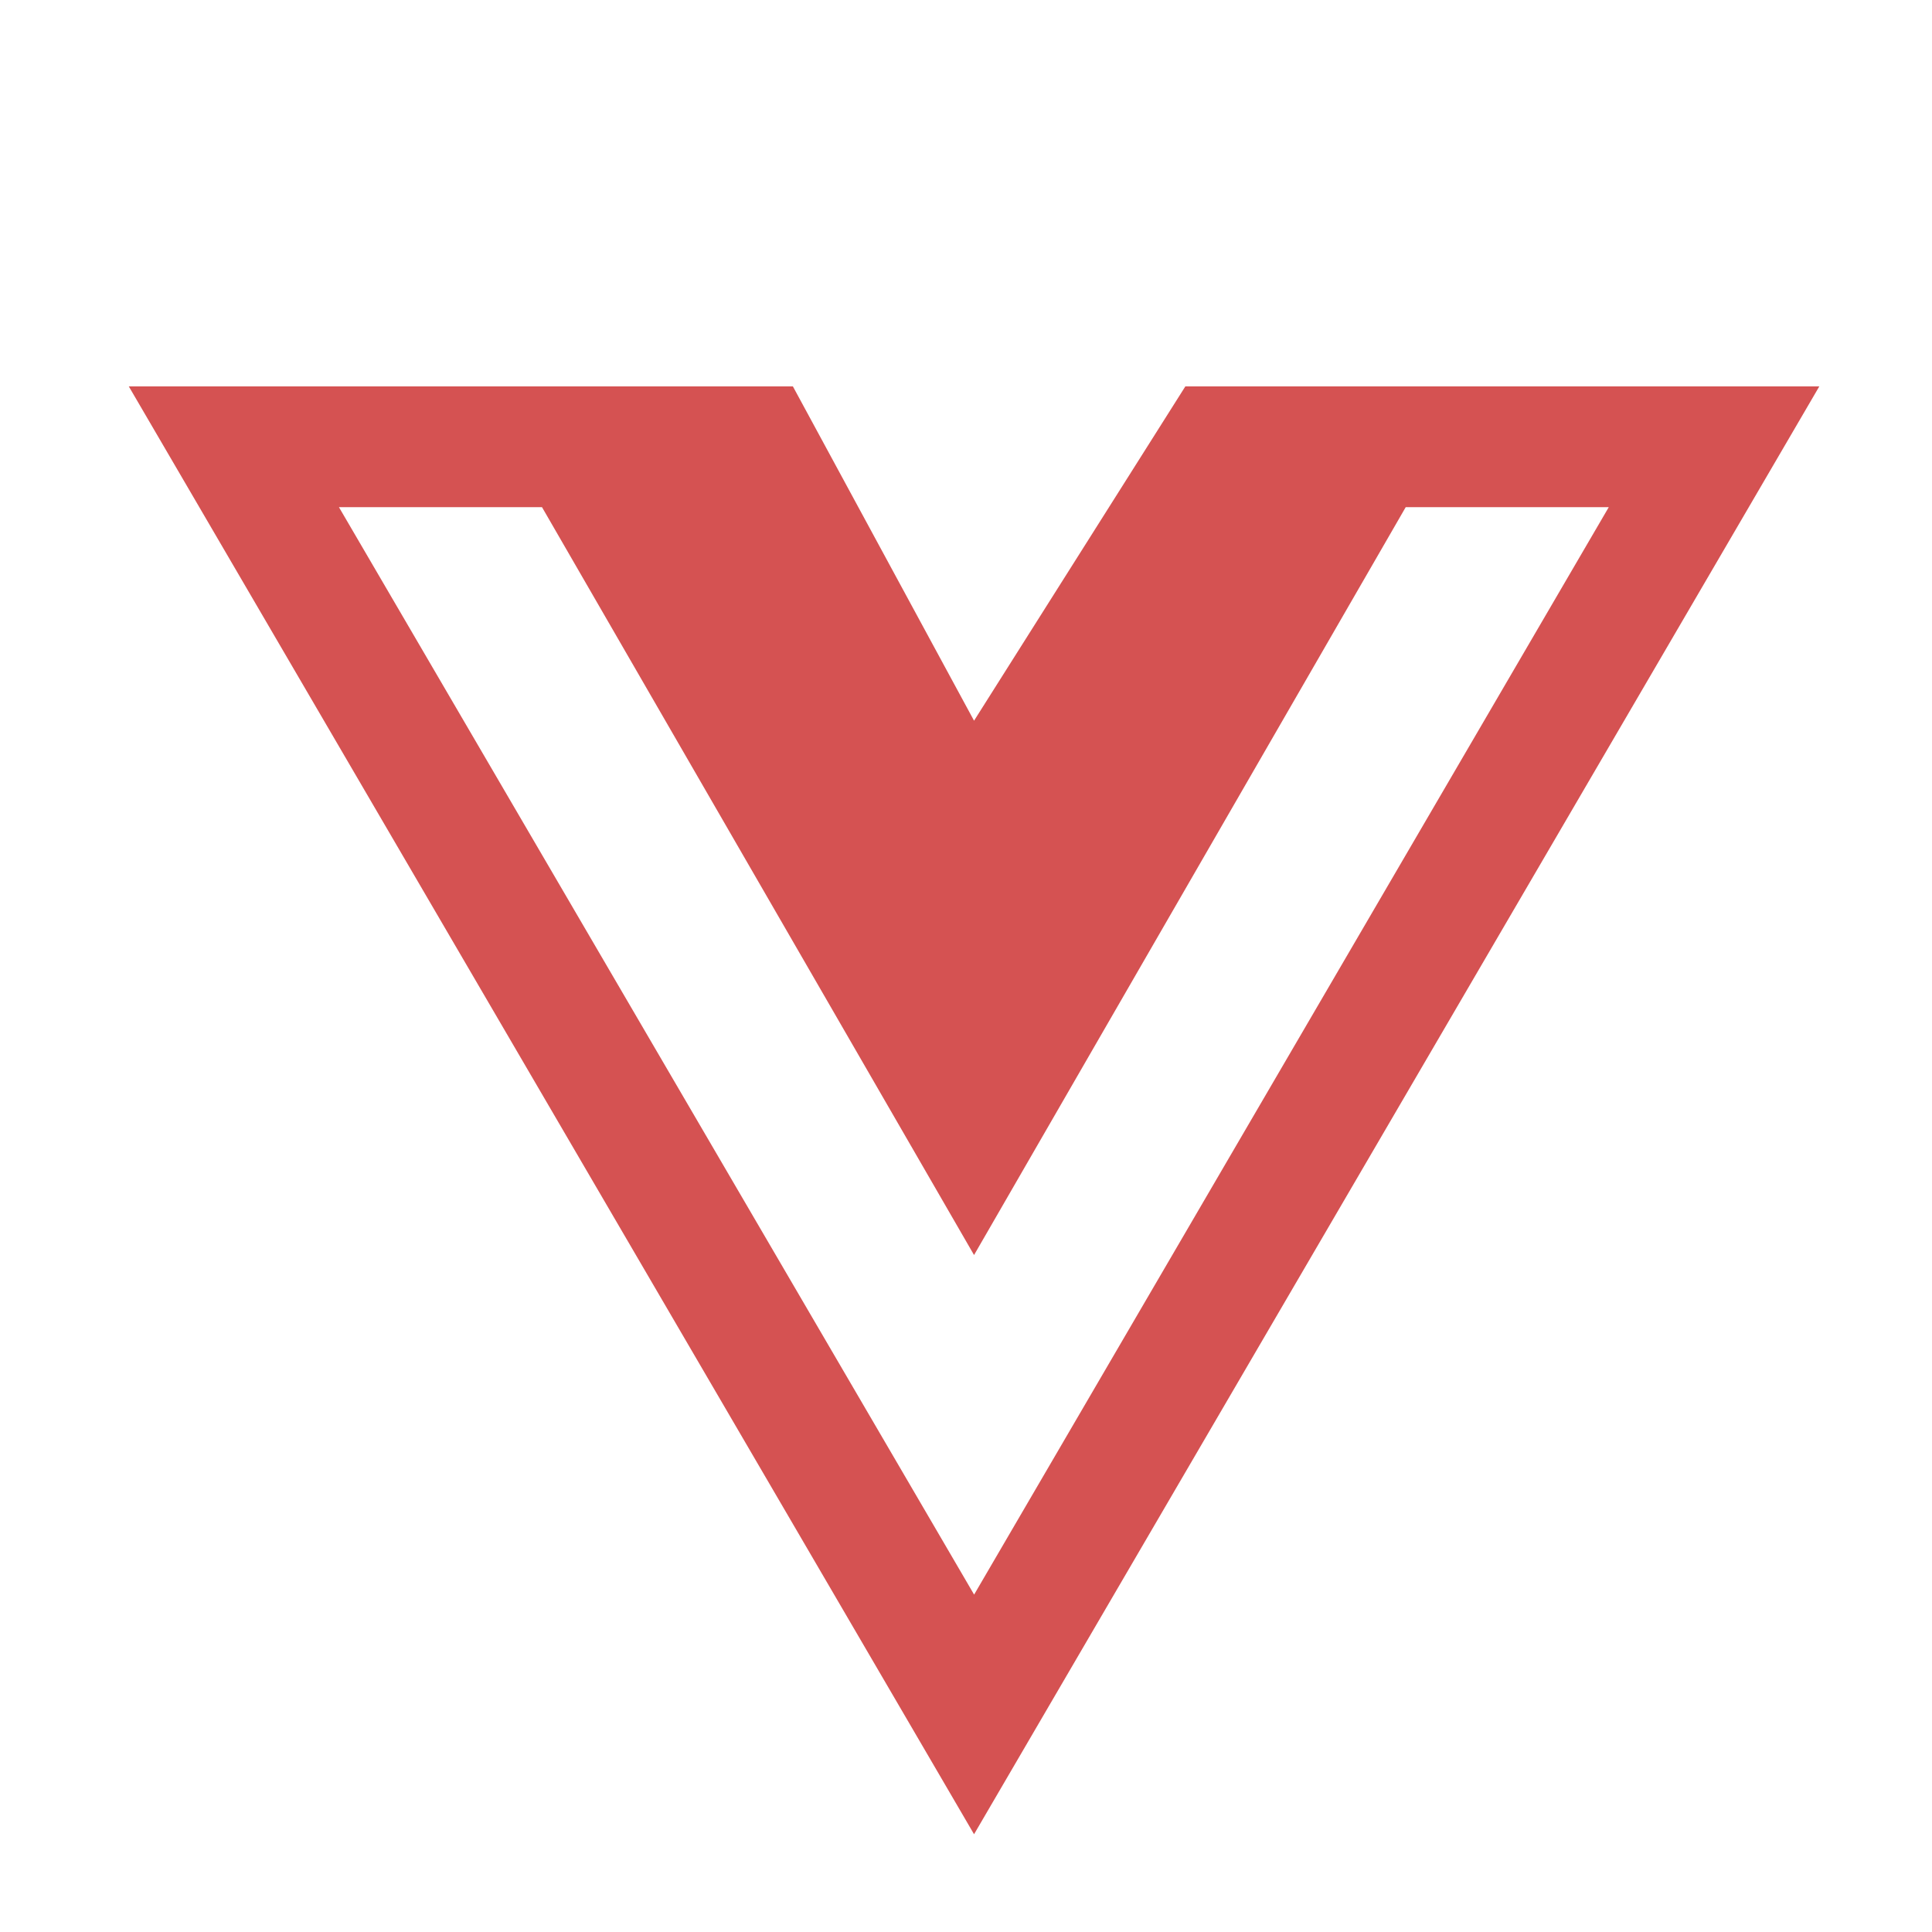 <svg width="30" height="30" viewBox="0 0 30 30" fill="none" xmlns="http://www.w3.org/2000/svg">
<path d="M22.912 6H18.406L15.125 11.191L12.312 6H2L15.125 28.482L28.25 6H22.912ZM5.263 7.875H8.416L15.125 19.488L21.828 7.875H24.981L15.126 24.761L5.263 7.875Z" fill="#D55252"/>
</svg>
